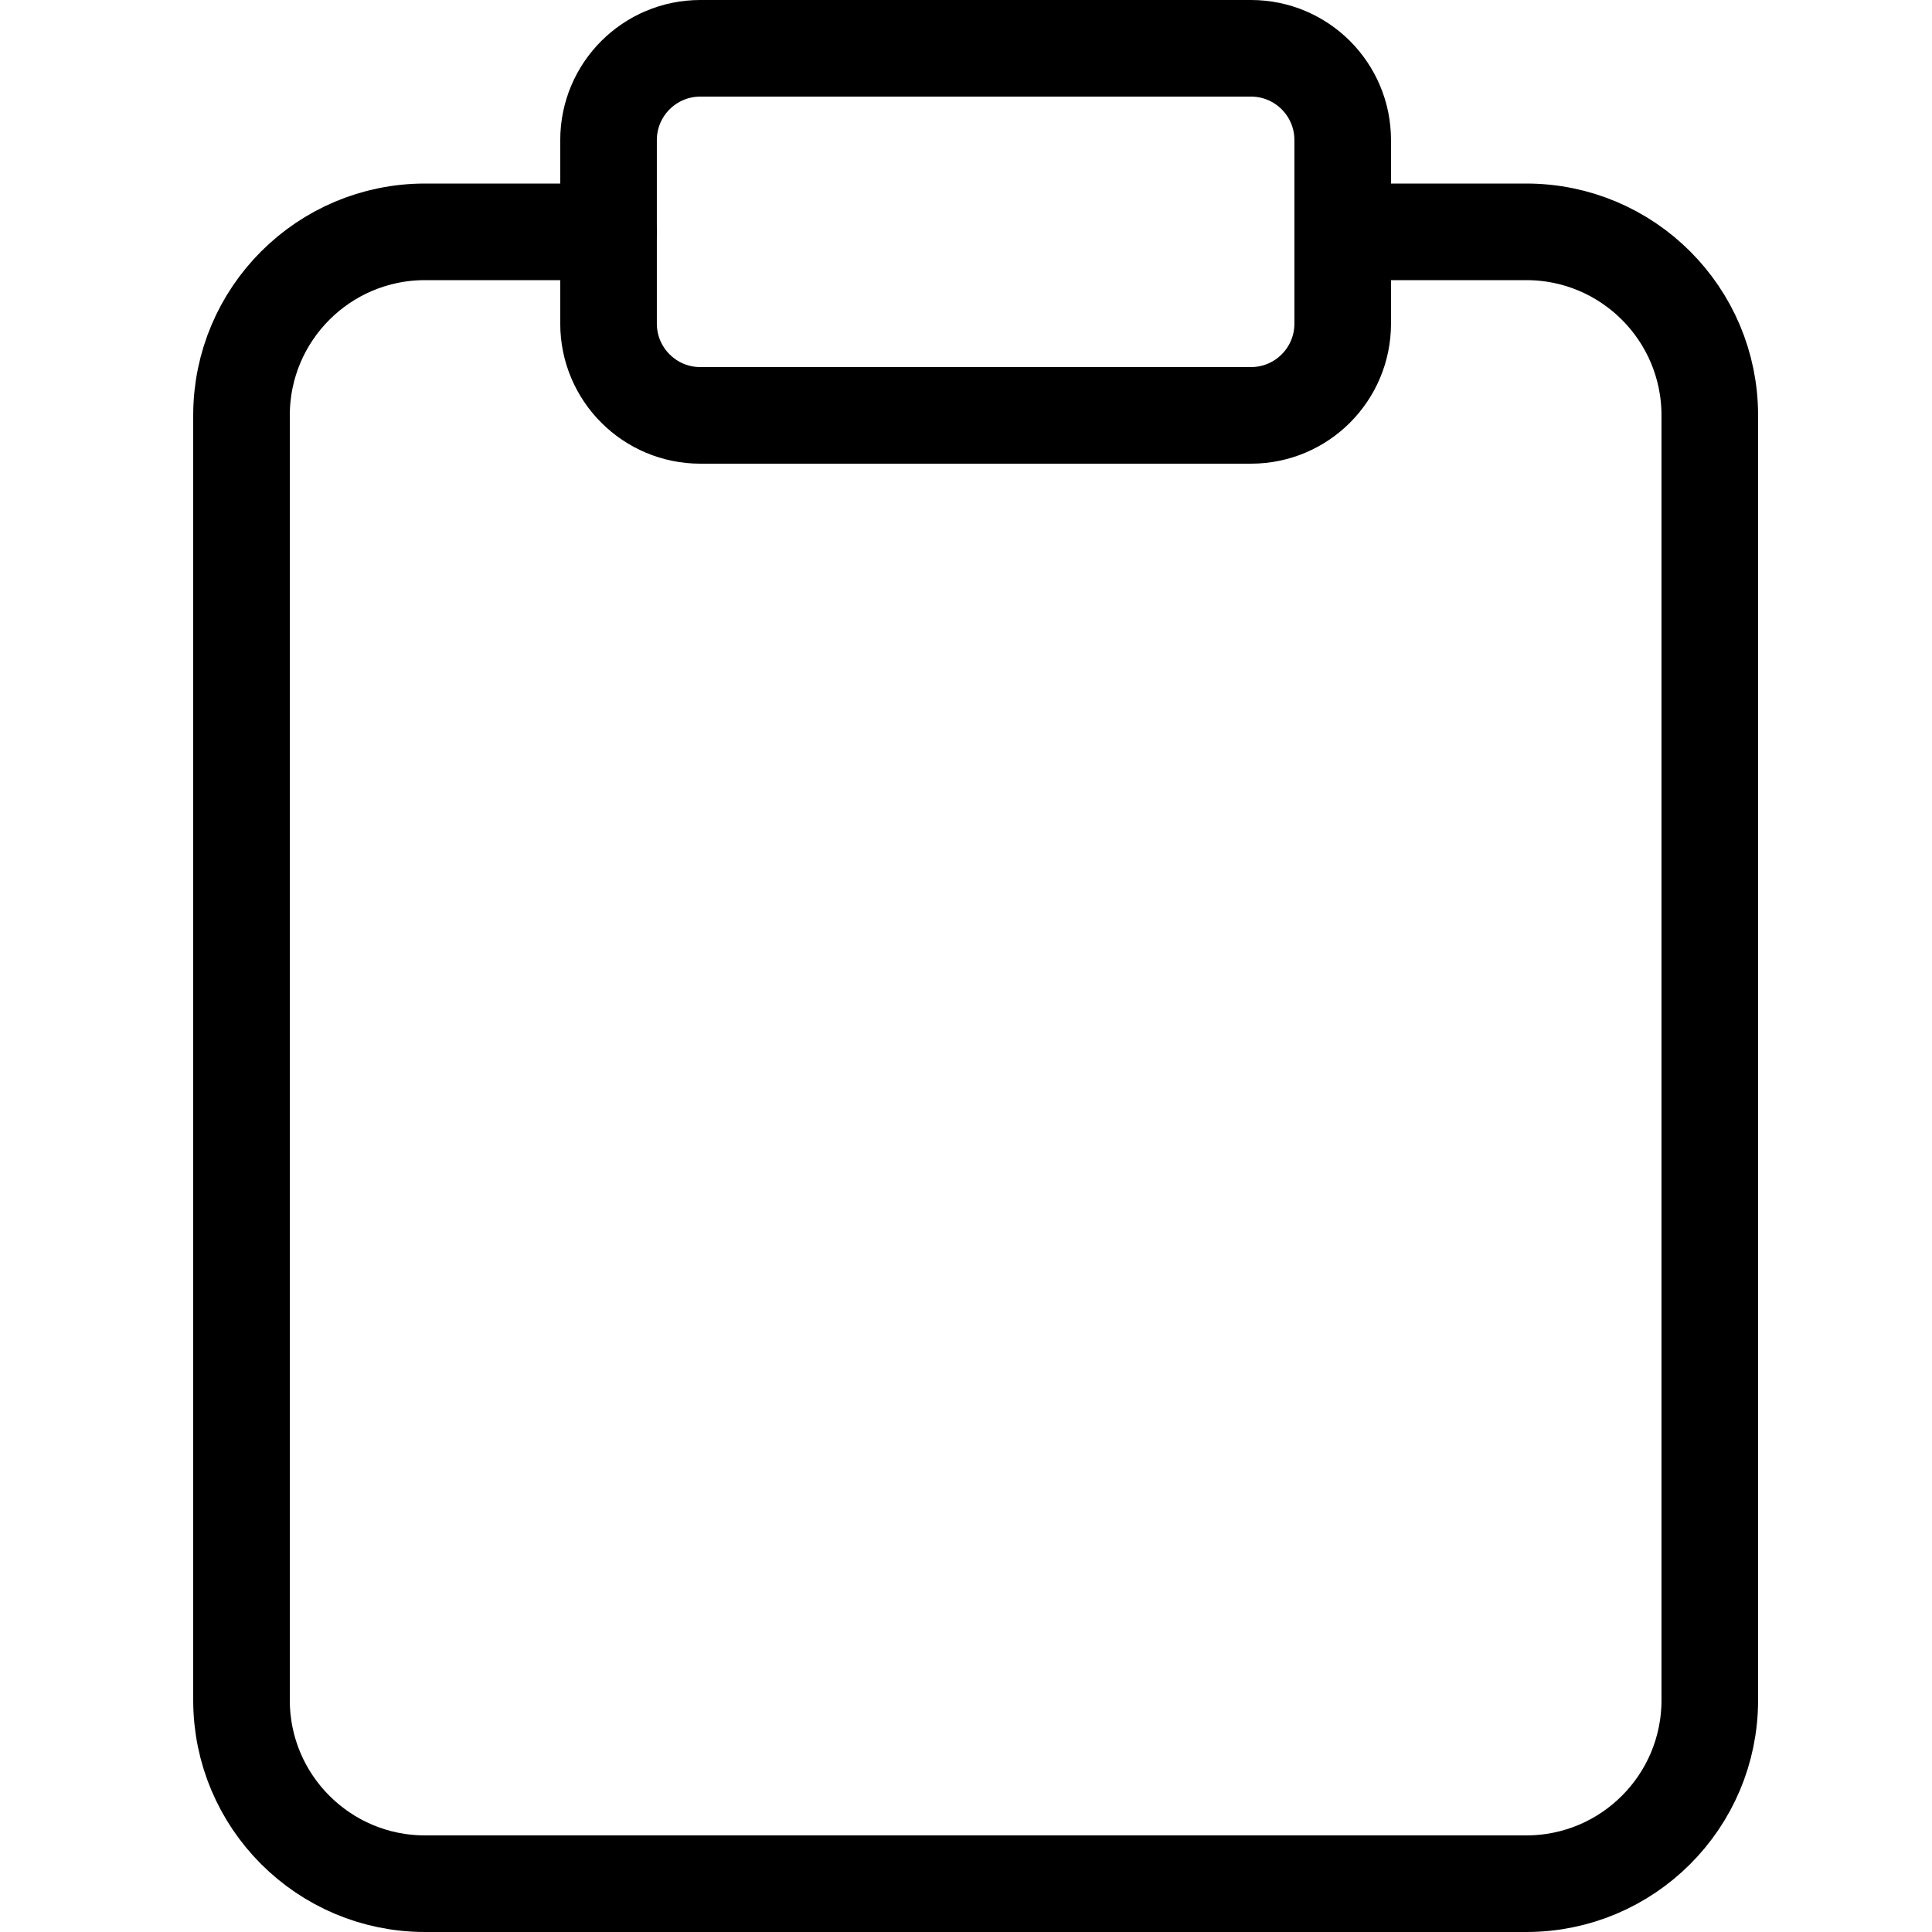 <svg width="60" height="60" viewBox="0 0 60 60" fill="none" xmlns="http://www.w3.org/2000/svg">
<path d="M41.7 7.2H47.4C50.548 7.2 53.099 9.752 53.099 12.9V52.8C53.099 55.948 50.548 58.5 47.4 58.5H13.2C10.053 58.5 7.5 55.948 7.5 52.8V12.9C7.5 9.752 10.053 7.2 13.2 7.2H18.899" stroke="black" stroke-width="3" stroke-linecap="round" stroke-linejoin="round"/>
<path fill-rule="evenodd" clip-rule="evenodd" d="M21.75 1.5H38.85C40.424 1.5 41.699 2.776 41.699 4.35V10.05C41.699 11.624 40.424 12.9 38.85 12.9H21.75C20.176 12.9 18.899 11.624 18.899 10.05V4.35C18.899 2.776 20.176 1.5 21.75 1.5Z" stroke="black" stroke-width="3" stroke-linecap="round" stroke-linejoin="round"/>
</svg>
